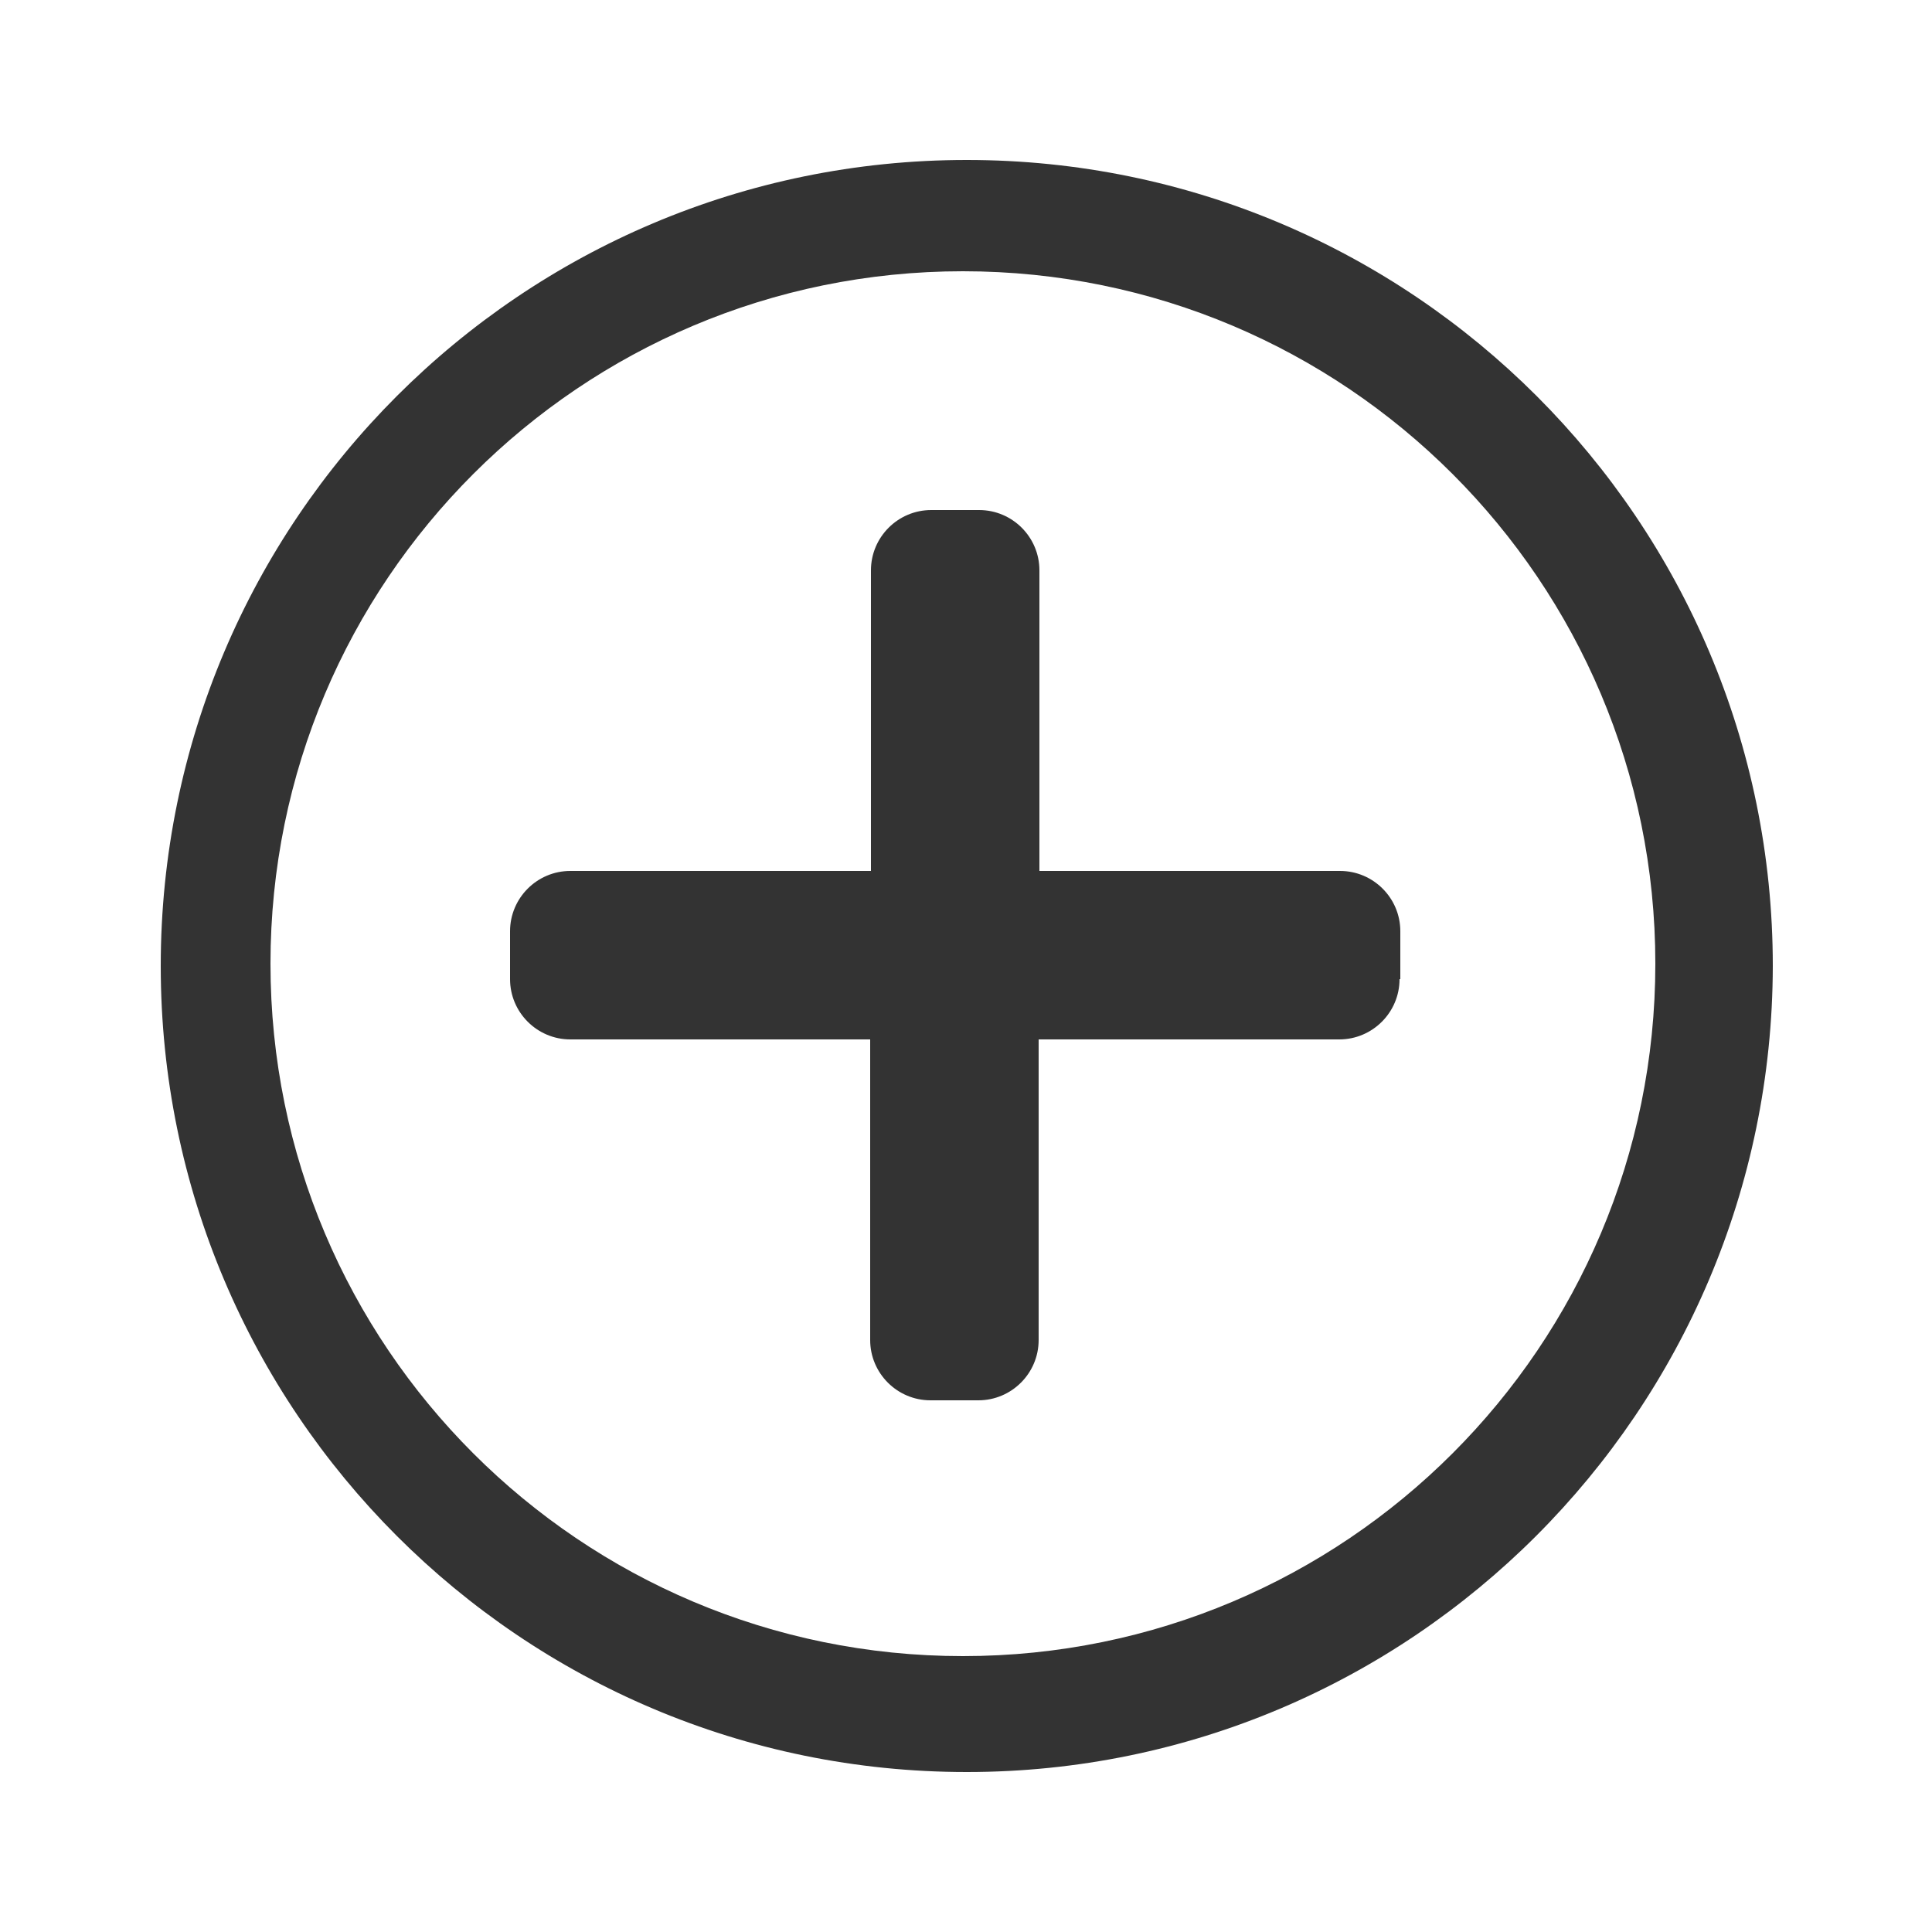 <?xml version="1.0" encoding="utf-8"?>
<!-- Generator: Adobe Illustrator 17.1.0, SVG Export Plug-In . SVG Version: 6.00 Build 0)  -->
<!DOCTYPE svg PUBLIC "-//W3C//DTD SVG 1.1 Basic//EN" "http://www.w3.org/Graphics/SVG/1.1/DTD/svg11-basic.dtd">
<svg version="1.1" baseProfile="basic" id="Rounded_Rectangle_2_1_"
	 xmlns="http://www.w3.org/2000/svg" xmlns:xlink="http://www.w3.org/1999/xlink" x="0px" y="0px" width="25px" height="25px"
	 viewBox="0 0 25 25" xml:space="preserve">
<rect x="0" y="0" width="25" height="25" fill="#333333" stroke="none"/>
<g id="Rounded_Rectangle_2">
	<path fill-rule="evenodd" clip-rule="evenodd" fill="#FFFFFF" d="M-1-1v26.99h26.99V-1H-1z M12.51,22.93
		c-5.76,0-10.43-4.67-10.43-10.43c0-5.76,4.67-10.43,10.43-10.43c5.76,0,10.43,4.67,10.43,10.43
		C22.93,18.26,18.26,22.93,12.51,22.93z M12.46,3.51c-4.95,0-8.96,4.01-8.96,8.96c0,4.95,4.01,8.96,8.96,8.96
		c4.95,0,8.96-4.01,8.96-8.96C21.42,7.52,17.41,3.51,12.46,3.51z M18.11,12.67c0,0.43-0.35,0.78-0.78,0.78h-3.89v3.89
		c0,0.43-0.35,0.78-0.78,0.78h-0.62c-0.43,0-0.78-0.35-0.78-0.78v-3.89H7.38c-0.43,0-0.78-0.35-0.78-0.78v-0.62
		c0-0.43,0.35-0.78,0.78-0.78h3.89V7.38c0-0.43,0.35-0.78,0.78-0.78h0.62c0.43,0,0.78,0.35,0.78,0.78v3.89h3.89
		c0.43,0,0.78,0.35,0.78,0.78V12.67z"/>
</g>
</svg>
